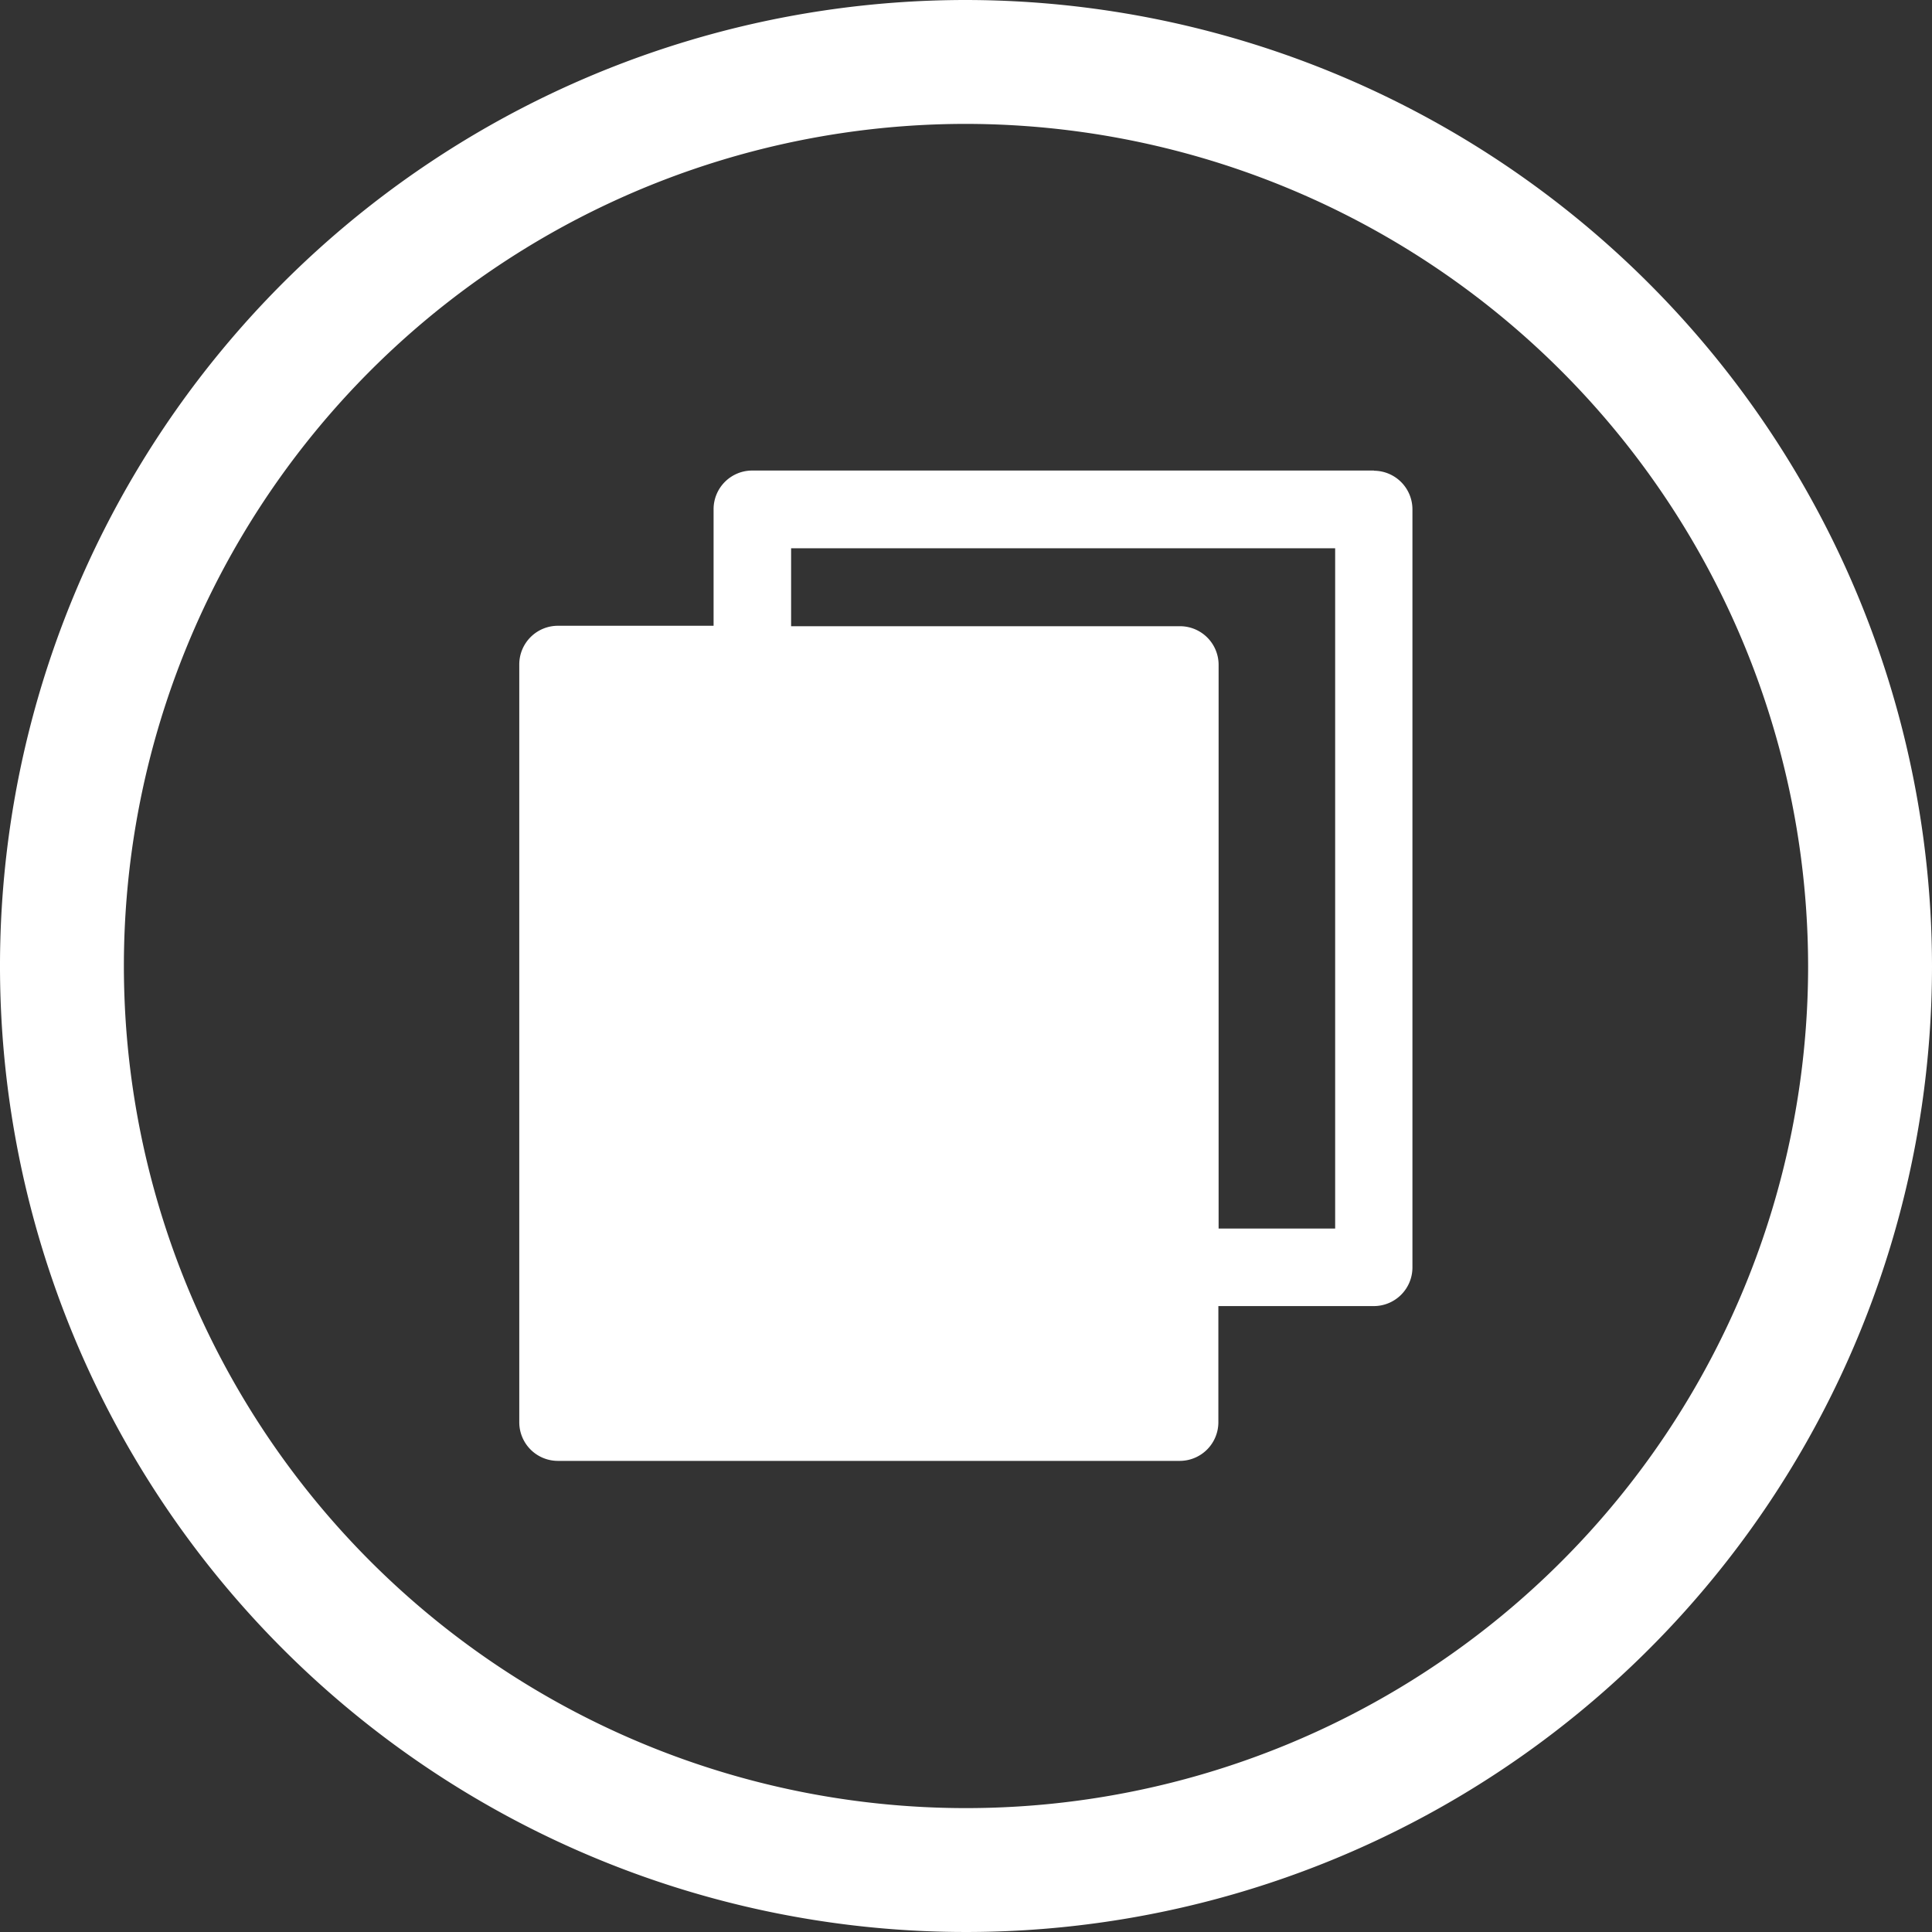 <svg id="copy" xmlns="http://www.w3.org/2000/svg" xmlns:xlink="http://www.w3.org/1999/xlink" width="40" height="40.001" viewBox="0 0 40 40.001">
  <rect x="0" y="0" width="40" height="40.001" fill="#333333" stroke="none"/>
  <defs>
    <clipPath id="clip-path">
      <rect id="Rectangle_343" data-name="Rectangle 343" width="40" height="40.001" fill="#fff"/>
    </clipPath>
  </defs>
  <g id="Group_45" data-name="Group 45" clip-path="url(#clip-path)">
    <path id="Path_442" data-name="Path 442" d="M20,0A20,20,0,1,0,40,20,20.023,20.023,0,0,0,20,0M37.435,20A17.435,17.435,0,1,1,20,2.565,17.455,17.455,0,0,1,37.435,20" fill="#fff"/>
    <path id="Path_443" data-name="Path 443" d="M37.836,18.251H24.962a.8.8,0,0,0-.8.8v2.414H20.939a.8.8,0,0,0-.8.8v15.69a.8.8,0,0,0,.8.8H33.813a.8.8,0,0,0,.8-.8V35.55h3.218a.8.8,0,0,0,.8-.8V19.055a.8.8,0,0,0-.8-.8m-.8,15.69H34.618V22.274a.8.8,0,0,0-.8-.8H25.767V19.86H37.031Z" transform="translate(-9.388 -8.509)" fill="#fff"/>
  </g>
</svg>
